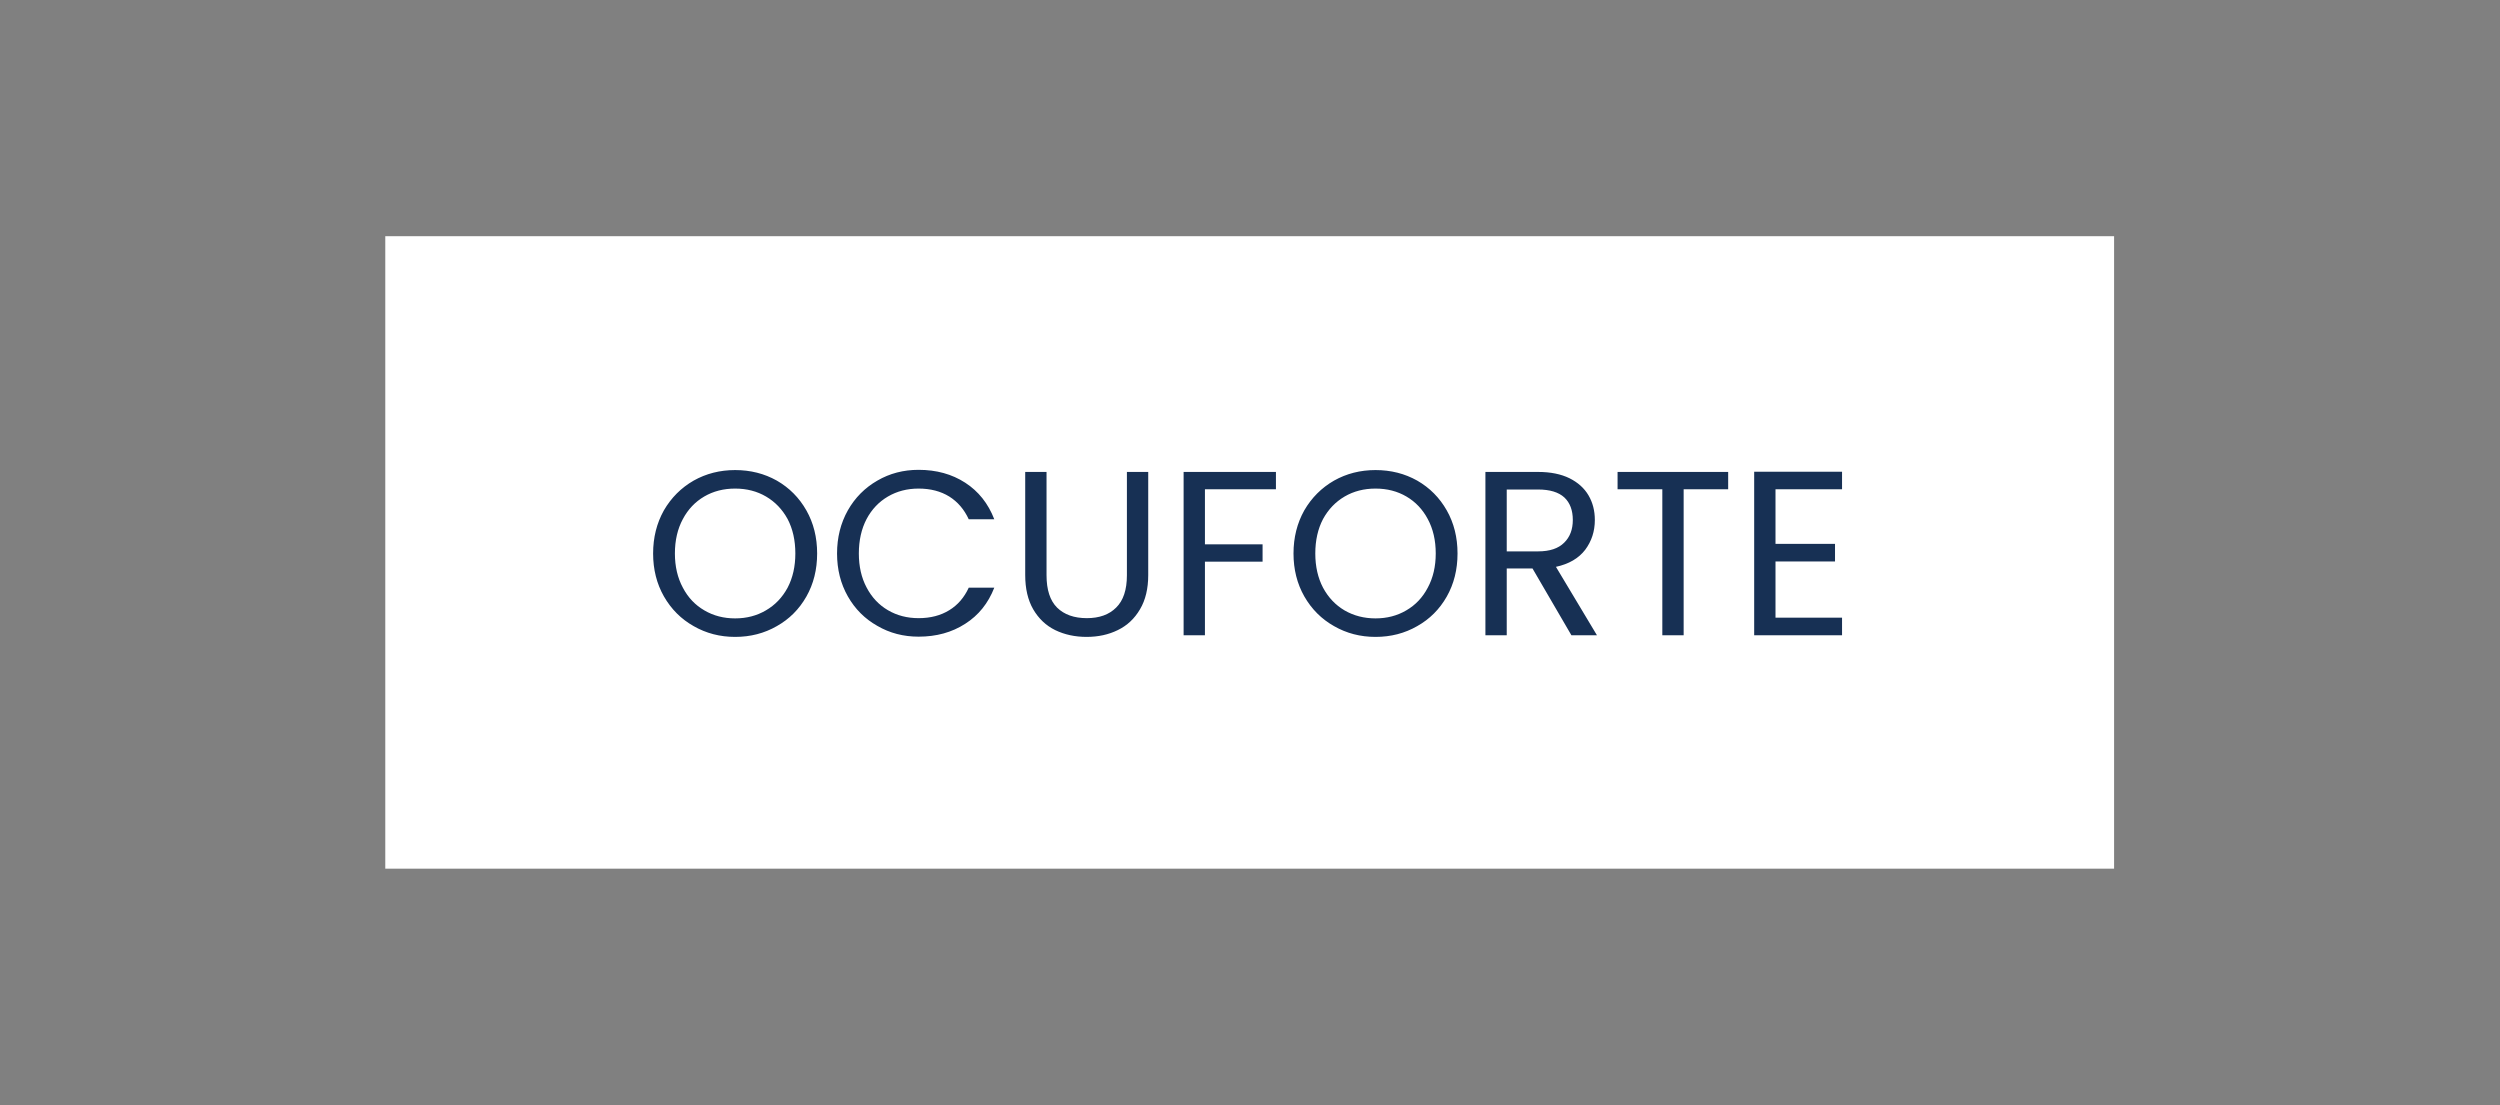 <svg xmlns="http://www.w3.org/2000/svg" version="1.1" xmlns:xlink="http://www.w3.org/1999/xlink" viewBox="0 0 8.386 3.707"><rect x="0" y="0" width="8.386" height="3.707" fill="#808080" stroke="none"/><g transform="matrix(0.786,0,0,0.786,2.157,1.576)"><g transform="matrix(1,0,0,1,0,0)"><g clip-path="url(#SvgjsClipPath111165)"><path d=" M -1.1 -0.997 L 6.278 -0.997 L 6.278 1.703 L -1.1 1.703 Z" fill="#ffffff" transform="matrix(1,0,0,1,0,0)" fill-rule="nonzero"></path></g></g><g transform="matrix(1,0,0,1,0,0)"><path d=" M 0.216 0.667 Q 0.136 0.622 0.089 0.54 Q 0.043 0.459 0.043 0.357 Q 0.043 0.255 0.089 0.173 Q 0.136 0.092 0.216 0.046 Q 0.296 0.001 0.393 0.001 Q 0.491 0.001 0.571 0.046 Q 0.651 0.092 0.697 0.173 Q 0.743 0.254 0.743 0.357 Q 0.743 0.46 0.697 0.541 Q 0.651 0.622 0.571 0.667 Q 0.491 0.713 0.393 0.713 Q 0.296 0.713 0.216 0.667 M 0.524 0.6 Q 0.583 0.566 0.617 0.503 Q 0.65 0.44 0.65 0.357 Q 0.65 0.273 0.617 0.21 Q 0.583 0.148 0.525 0.114 Q 0.467 0.08 0.393 0.08 Q 0.319 0.08 0.261 0.114 Q 0.203 0.148 0.17 0.21 Q 0.136 0.273 0.136 0.357 Q 0.136 0.44 0.17 0.503 Q 0.203 0.566 0.262 0.6 Q 0.32 0.634 0.393 0.634 Q 0.466 0.634 0.524 0.6 M 0.874 0.173 Q 0.92 0.092 1 0.046 Q 1.079 0 1.176 0 Q 1.29 0 1.375 0.055 Q 1.46 0.11 1.499 0.211 L 1.39 0.211 Q 1.361 0.148 1.307 0.114 Q 1.252 0.08 1.176 0.08 Q 1.103 0.08 1.045 0.114 Q 0.987 0.148 0.954 0.21 Q 0.921 0.273 0.921 0.357 Q 0.921 0.44 0.954 0.502 Q 0.987 0.565 1.045 0.599 Q 1.103 0.633 1.176 0.633 Q 1.252 0.633 1.307 0.599 Q 1.361 0.566 1.39 0.503 L 1.499 0.503 Q 1.46 0.603 1.375 0.657 Q 1.29 0.712 1.176 0.712 Q 1.079 0.712 1 0.666 Q 0.92 0.621 0.874 0.54 Q 0.828 0.459 0.828 0.357 Q 0.828 0.255 0.874 0.173 M 1.722 0.009 L 1.722 0.45 Q 1.722 0.543 1.767 0.588 Q 1.813 0.633 1.894 0.633 Q 1.974 0.633 2.019 0.588 Q 2.065 0.543 2.065 0.45 L 2.065 0.009 L 2.156 0.009 L 2.156 0.449 Q 2.156 0.536 2.121 0.595 Q 2.086 0.655 2.026 0.684 Q 1.967 0.713 1.893 0.713 Q 1.819 0.713 1.759 0.684 Q 1.7 0.655 1.665 0.595 Q 1.631 0.536 1.631 0.449 L 1.631 0.009 L 1.722 0.009 M 2.701 0.009 L 2.701 0.083 L 2.398 0.083 L 2.398 0.318 L 2.644 0.318 L 2.644 0.392 L 2.398 0.392 L 2.398 0.706 L 2.307 0.706 L 2.307 0.009 L 2.701 0.009 M 2.949 0.667 Q 2.869 0.622 2.822 0.54 Q 2.776 0.459 2.776 0.357 Q 2.776 0.255 2.822 0.173 Q 2.869 0.092 2.949 0.046 Q 3.029 0.001 3.126 0.001 Q 3.224 0.001 3.304 0.046 Q 3.384 0.092 3.43 0.173 Q 3.476 0.254 3.476 0.357 Q 3.476 0.46 3.43 0.541 Q 3.384 0.622 3.304 0.667 Q 3.224 0.713 3.126 0.713 Q 3.029 0.713 2.949 0.667 M 3.257 0.6 Q 3.316 0.566 3.349 0.503 Q 3.383 0.44 3.383 0.357 Q 3.383 0.273 3.349 0.21 Q 3.316 0.148 3.258 0.114 Q 3.2 0.08 3.126 0.08 Q 3.052 0.08 2.994 0.114 Q 2.936 0.148 2.902 0.21 Q 2.869 0.273 2.869 0.357 Q 2.869 0.44 2.902 0.503 Q 2.936 0.566 2.994 0.6 Q 3.053 0.634 3.126 0.634 Q 3.199 0.634 3.257 0.6 M 3.962 0.706 L 3.796 0.421 L 3.686 0.421 L 3.686 0.706 L 3.595 0.706 L 3.595 0.009 L 3.82 0.009 Q 3.899 0.009 3.954 0.036 Q 4.008 0.063 4.035 0.109 Q 4.062 0.155 4.062 0.214 Q 4.062 0.286 4.021 0.341 Q 3.979 0.396 3.896 0.414 L 4.071 0.706 L 3.962 0.706 M 3.686 0.348 L 3.82 0.348 Q 3.894 0.348 3.931 0.311 Q 3.968 0.275 3.968 0.214 Q 3.968 0.152 3.932 0.118 Q 3.895 0.084 3.82 0.084 L 3.686 0.084 L 3.686 0.348 M 4.631 0.009 L 4.631 0.083 L 4.441 0.083 L 4.441 0.706 L 4.35 0.706 L 4.35 0.083 L 4.159 0.083 L 4.159 0.009 L 4.631 0.009 M 4.833 0.083 L 4.833 0.316 L 5.087 0.316 L 5.087 0.391 L 4.833 0.391 L 4.833 0.631 L 5.117 0.631 L 5.117 0.706 L 4.742 0.706 L 4.742 0.008 L 5.117 0.008 L 5.117 0.083 L 4.833 0.083" fill="#173054" fill-rule="nonzero"></path></g><g transform="matrix(1,0,0,1,0,0)"></g></g><defs><clipPath id="SvgjsClipPath111165"><path d=" M -1.1 -0.997 h 7.378 v 2.699 h -7.378 Z"></path></clipPath></defs></svg>